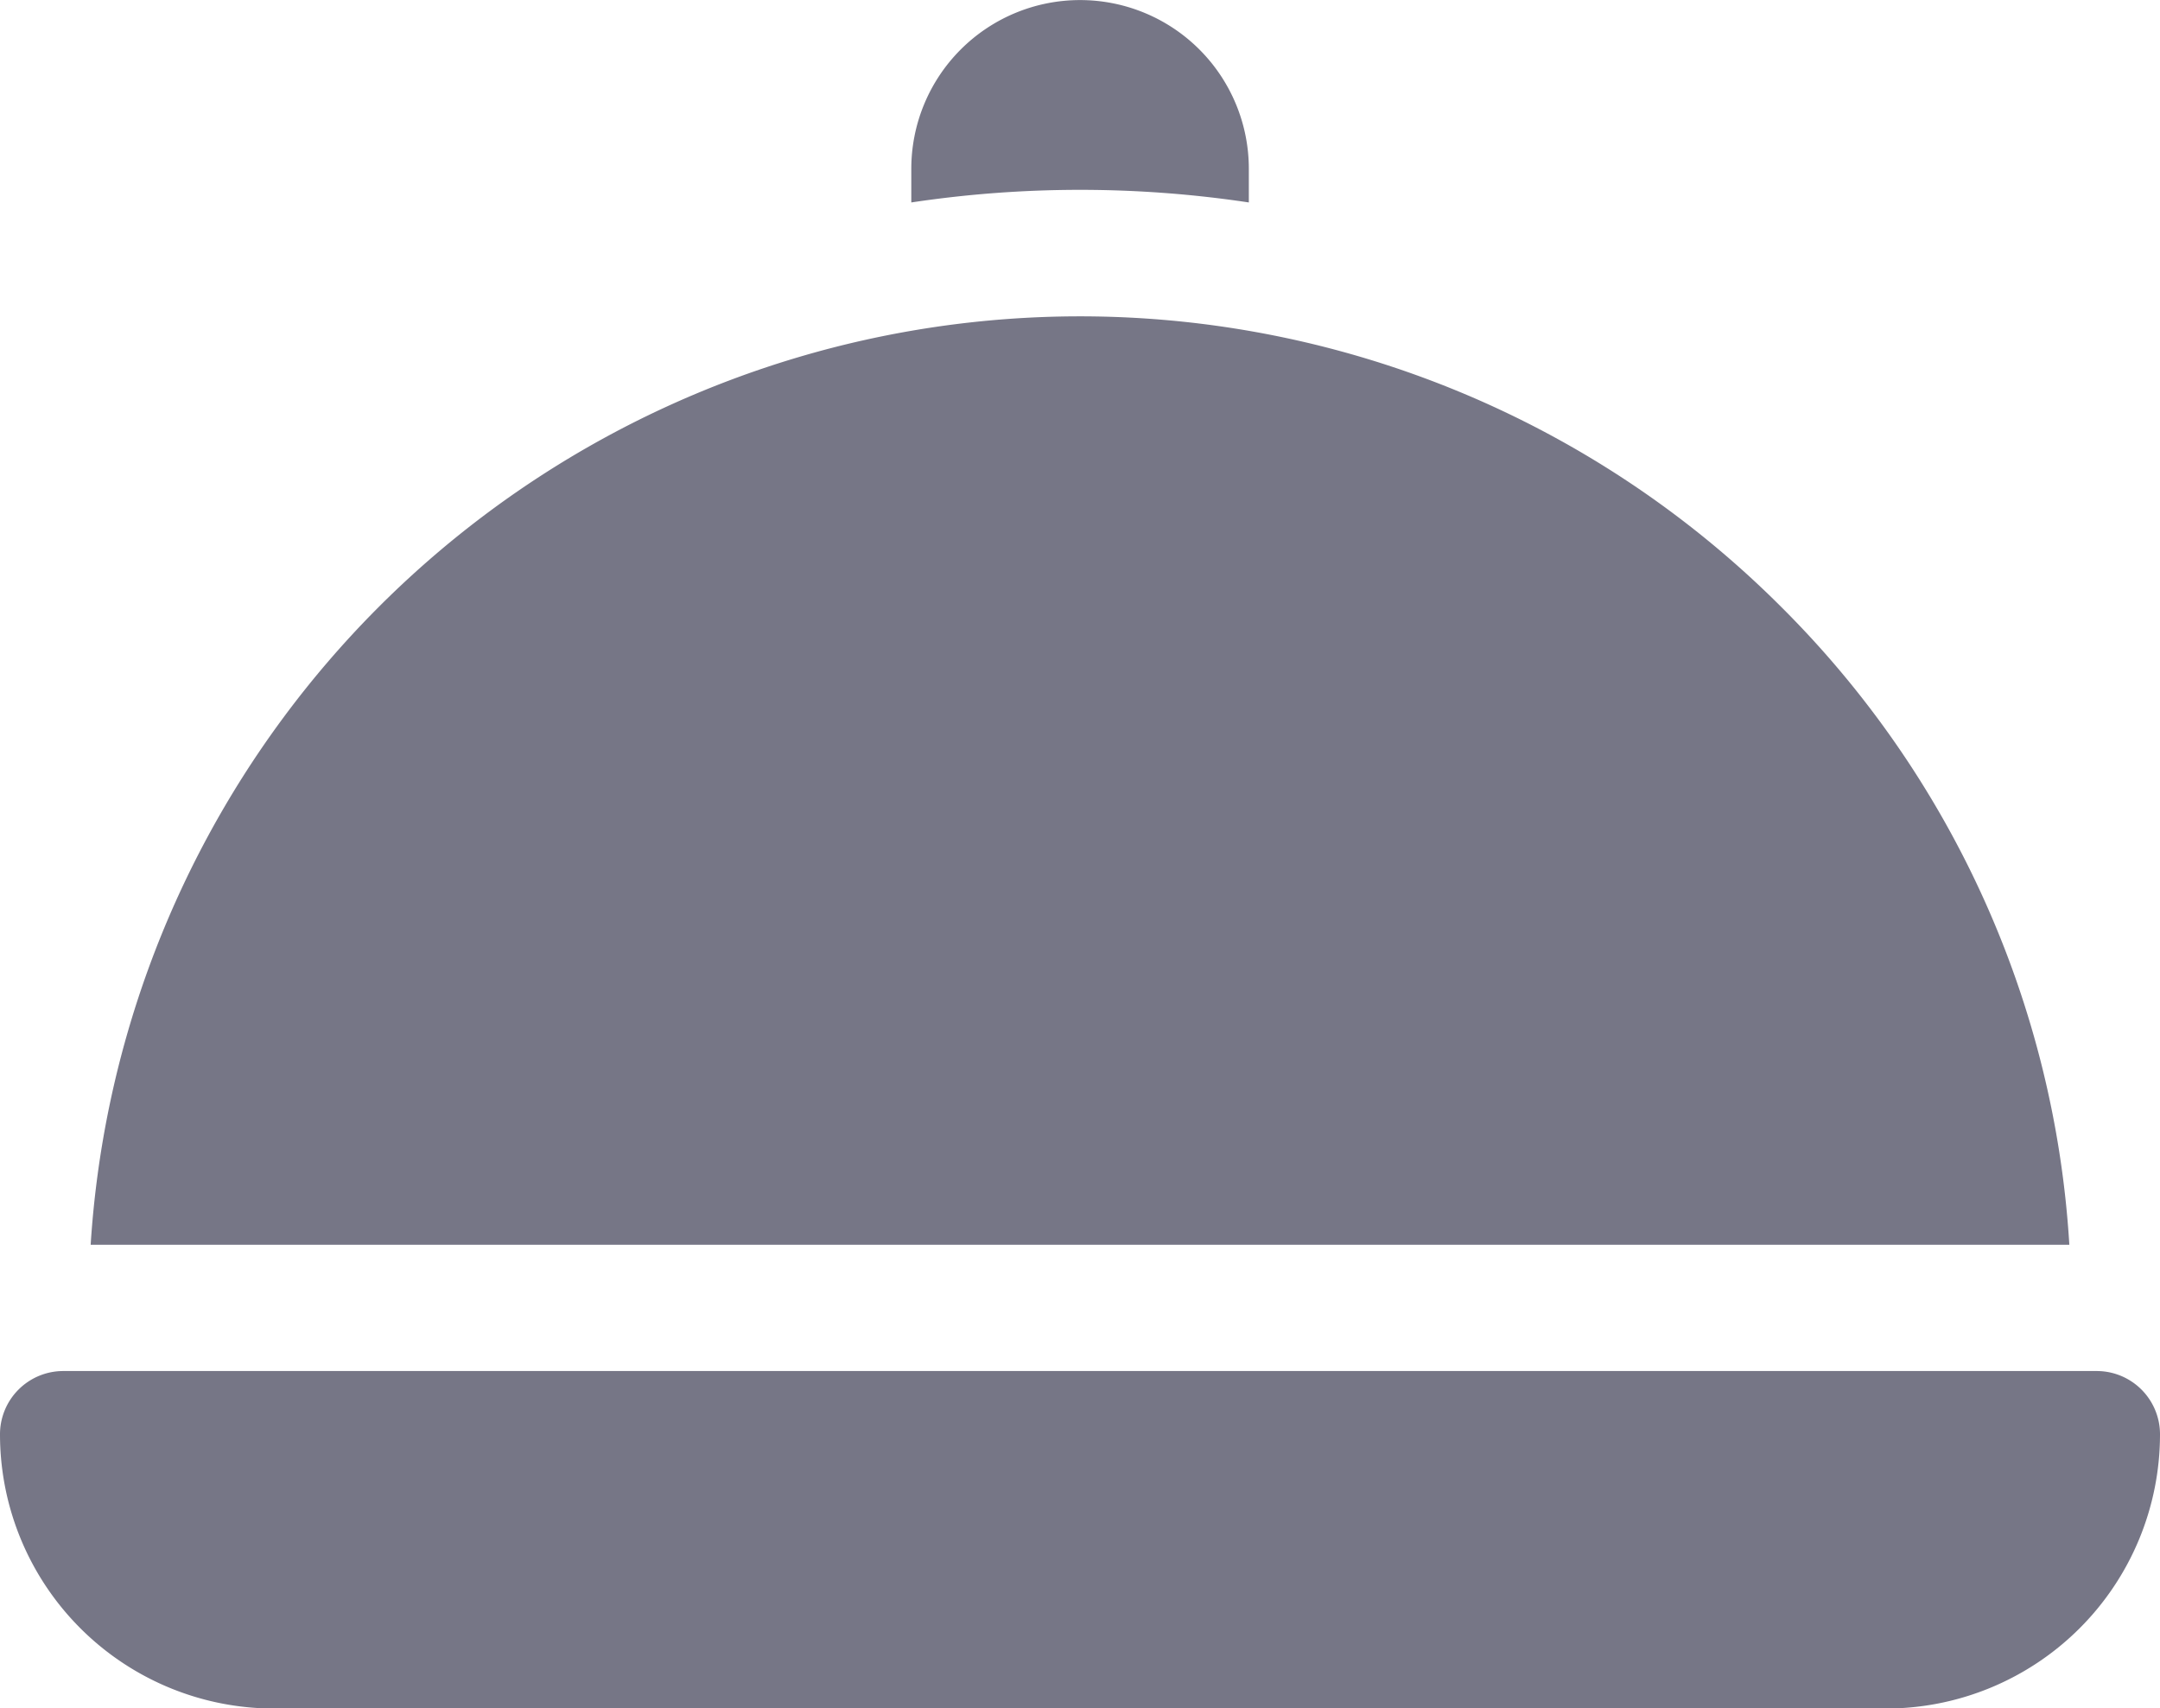 <svg id="food-tray" xmlns="http://www.w3.org/2000/svg" width="16.248" height="12.852" viewBox="0 0 16.248 12.852">
  <path id="Path_1" data-name="Path 1" d="M15.772,378.5H.476a.476.476,0,0,0-.476.476,2.063,2.063,0,0,0,2.063,2.063H14.185a2.063,2.063,0,0,0,2.063-2.063A.476.476,0,0,0,15.772,378.5Z" transform="translate(0 -368.186)" fill="#767686"/>
  <path id="Path_2" data-name="Path 2" d="M218.539,55.023v-.253a1.269,1.269,0,0,0-2.539,0v.253a8.544,8.544,0,0,1,2.539,0Z" transform="translate(-209.145 -53.5)" fill="#767686"/>
  <path id="Path_3" data-name="Path 3" d="M34.2,130.684a7.457,7.457,0,0,0-12.715,4.8H36.369a7.4,7.4,0,0,0-2.169-4.8Z" transform="translate(-20.803 -126.12)" fill="#767686"/>
</svg>
